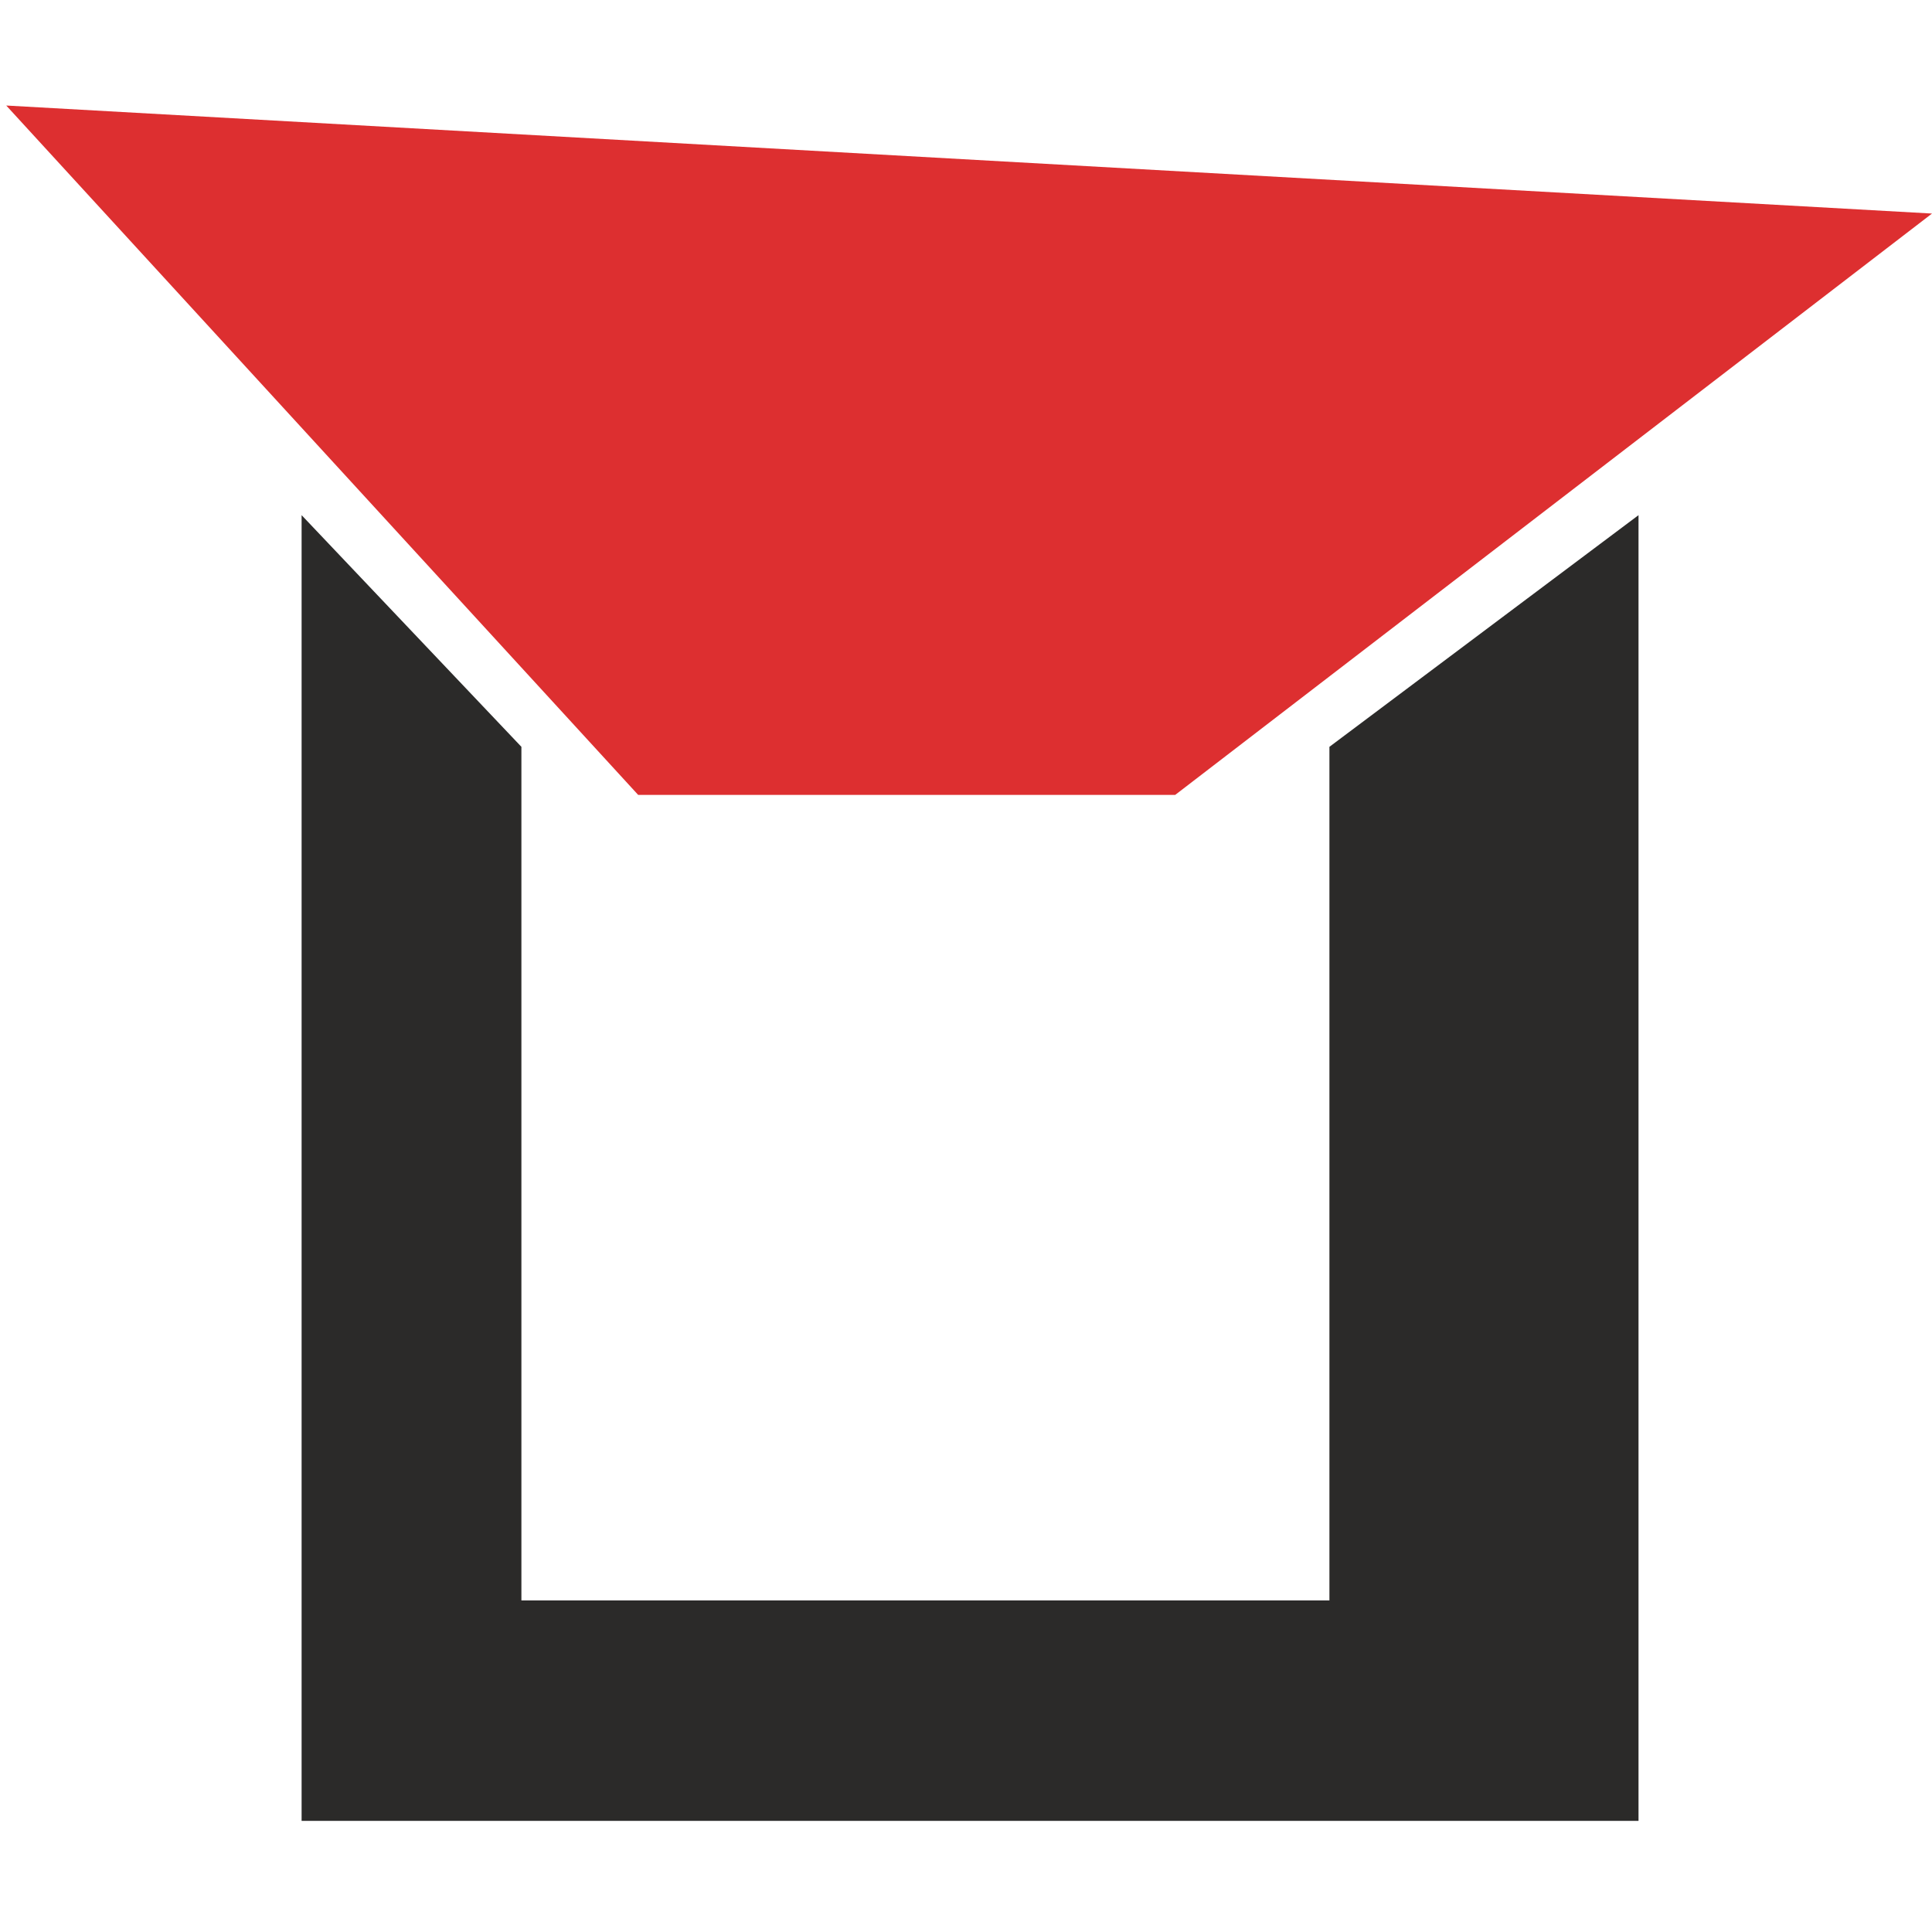 <?xml version="1.0" encoding="UTF-8"?>
<!DOCTYPE svg PUBLIC "-//W3C//DTD SVG 1.1//EN" "http://www.w3.org/Graphics/SVG/1.1/DTD/svg11.dtd">
<!-- Creator: CorelDRAW -->
<svg xmlns="http://www.w3.org/2000/svg" xml:space="preserve" width="180px" height="180px" version="1.1" style="shape-rendering:geometricPrecision; text-rendering:geometricPrecision; image-rendering:optimizeQuality; fill-rule:evenodd; clip-rule:evenodd"
viewBox="0 0 30.94 30.94"
 xmlns:xlink="http://www.w3.org/1999/xlink"
 xmlns:xodm="http://www.corel.com/coreldraw/odm/2003">
 <defs>
  <style type="text/css">
   <![CDATA[
    .fil2 {fill:none}
    .fil0 {fill:#2B2A29}
    .fil1 {fill:#DD2F30}
   ]]>
  </style>
 </defs>
 <g id="Слой_x0020_1">
  <polygon class="fil0" points="4.83,8.25 4.83,29.16 26.24,29.16 26.24,8.25 21.29,11.96 21.29,25.63 8.35,25.63 8.35,11.96 "/>
  <polygon class="fil1" points="10.22,12.73 18.82,12.73 30.94,3.42 0.1,1.69 "/>
  <rect class="fil2" width="30.94" height="30.94"/>
 </g>
</svg>
